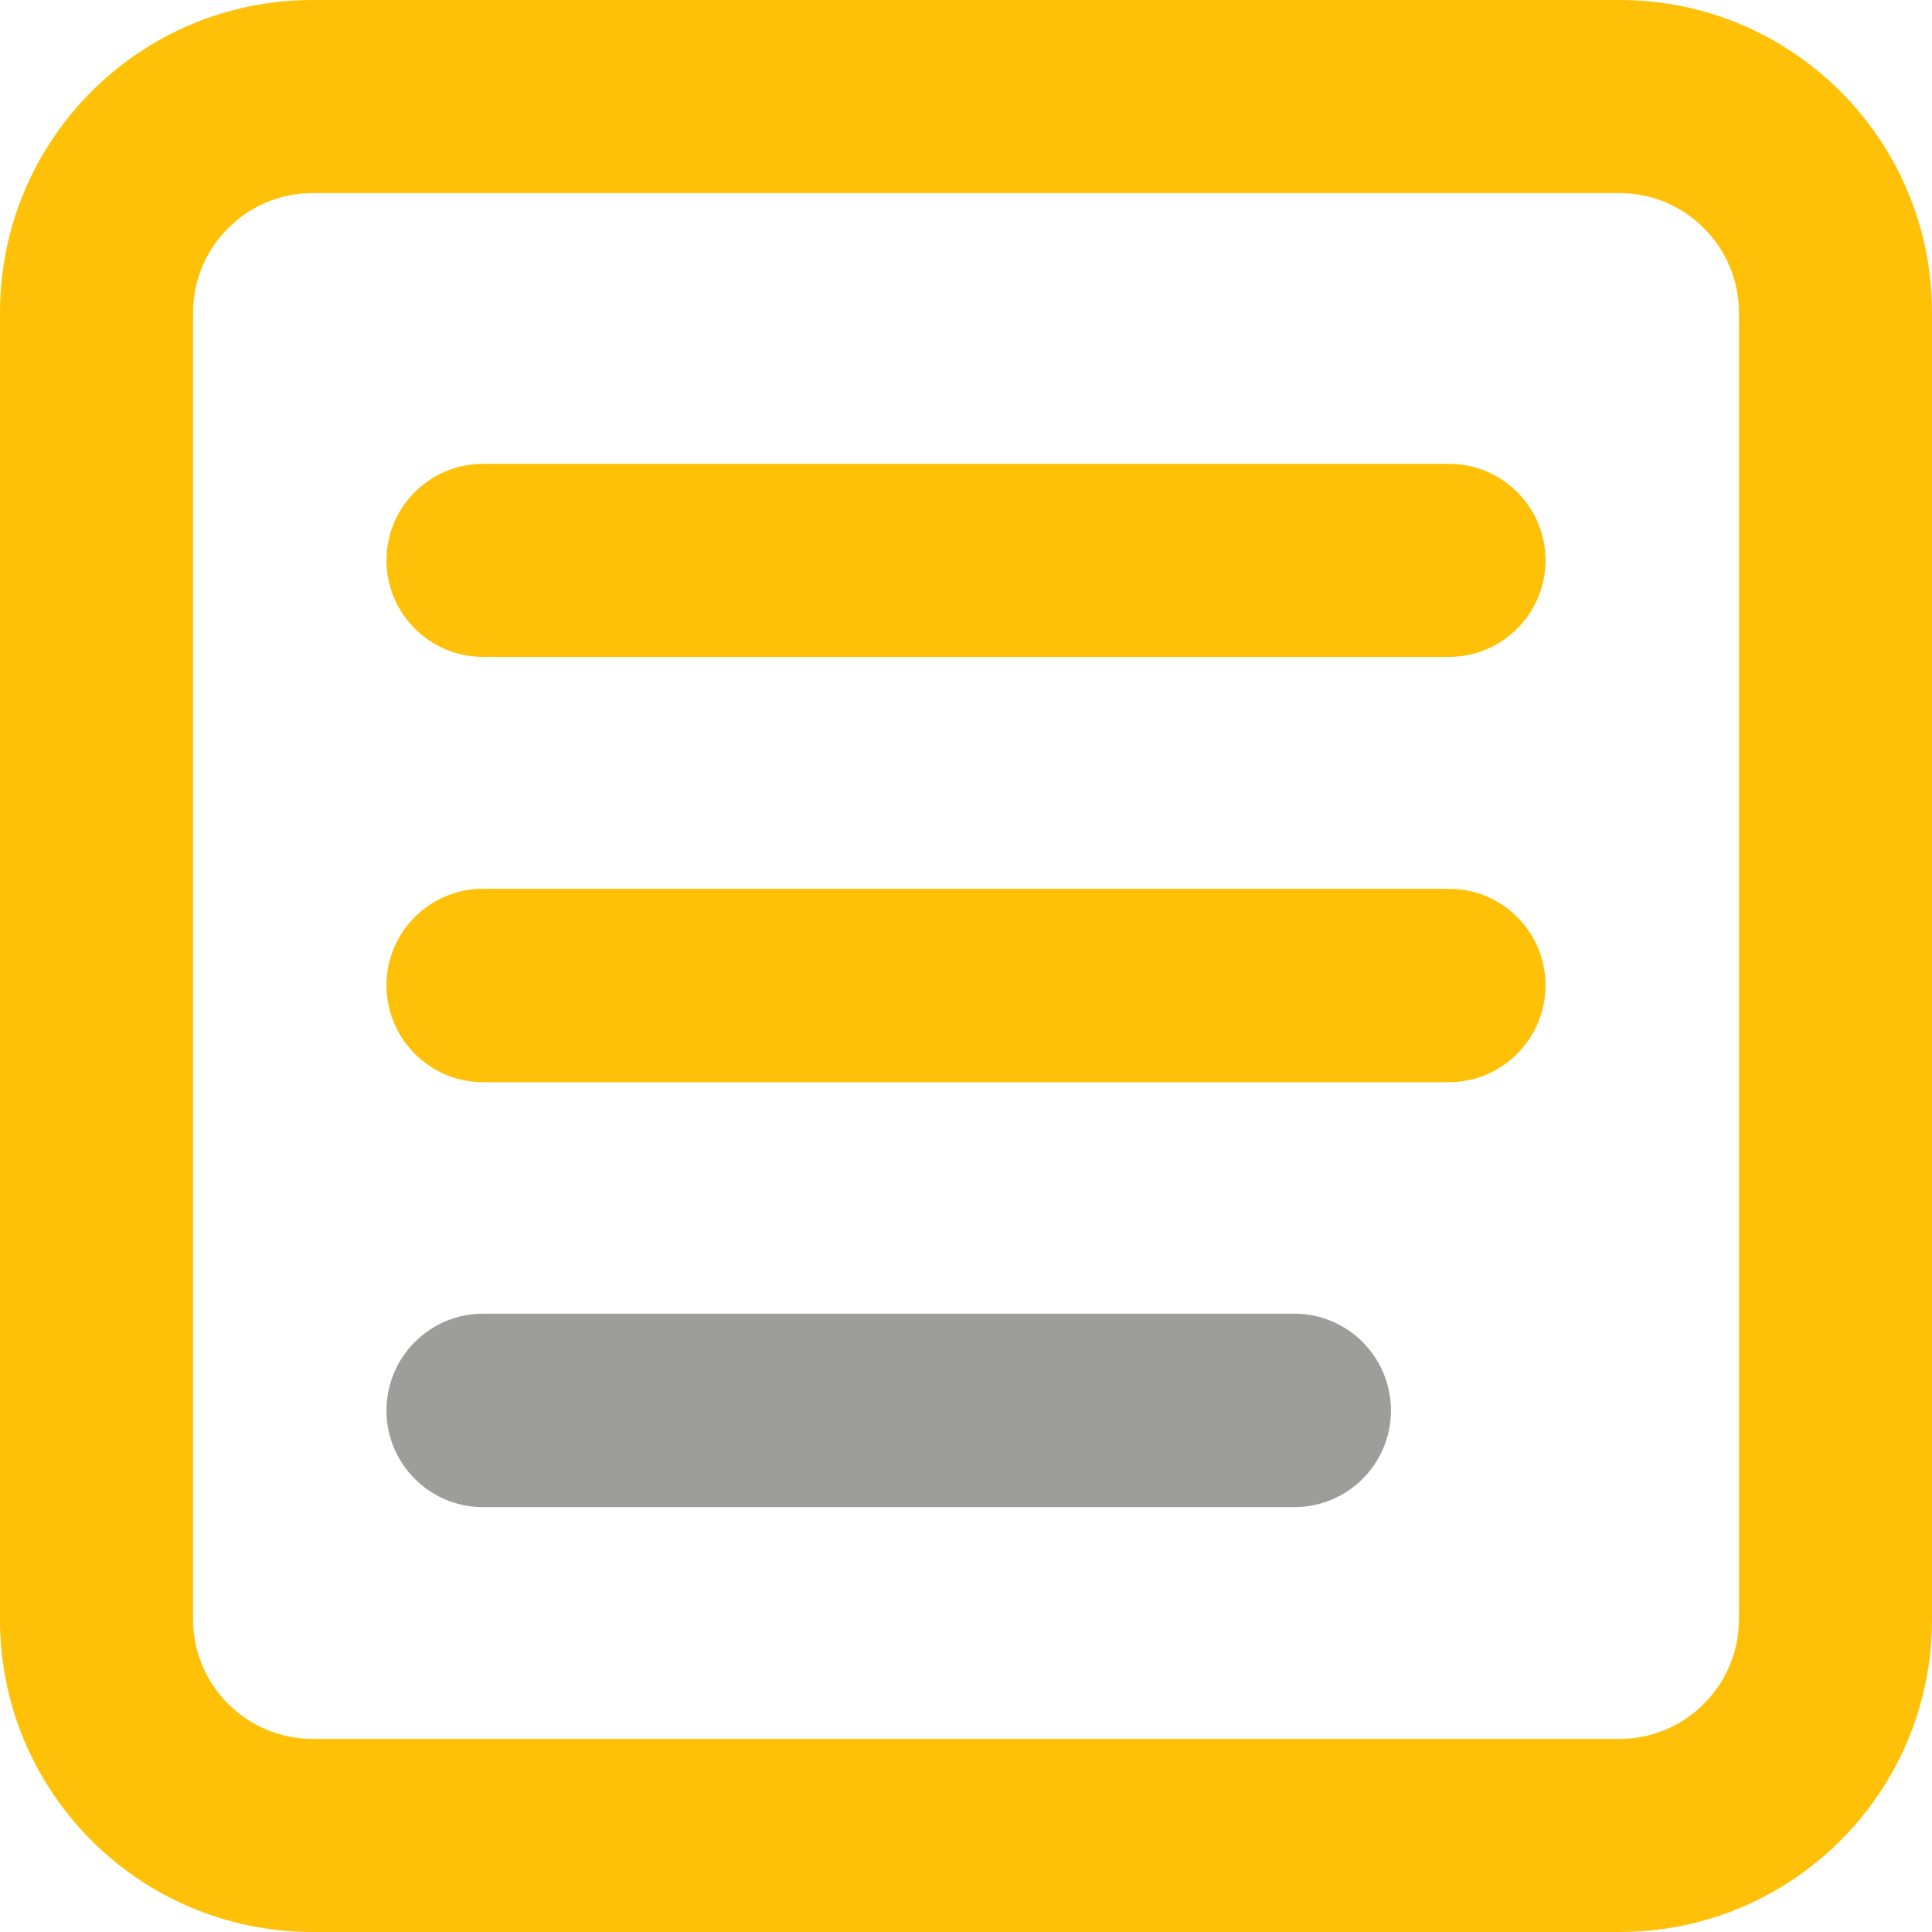 <?xml version="1.0" encoding="utf-8"?>
<!-- Generator: Adobe Illustrator 16.0.0, SVG Export Plug-In . SVG Version: 6.00 Build 0)  -->
<!DOCTYPE svg PUBLIC "-//W3C//DTD SVG 1.1//EN" "http://www.w3.org/Graphics/SVG/1.1/DTD/svg11.dtd">
<svg version="1.1" id="Capa_1" xmlns="http://www.w3.org/2000/svg" xmlns:xlink="http://www.w3.org/1999/xlink" x="0px" y="0px"
	 width="81px" height="81px" viewBox="0 0 81 81" enable-background="new 0 0 81 81" xml:space="preserve">
<g>
	<path fill="#FFC107" d="M67.899,0H13.103C5.861,0,0,5.863,0,13.103v54.797C0,75.14,5.861,81,13.103,81h54.797
		C75.139,81,81,75.14,81,67.899V13.103C81,5.863,75.139,0,67.899,0 M72.905,67.899c0,2.755-2.251,5.006-5.006,5.006H13.103
		c-2.757,0-5.009-2.251-5.009-5.006V13.103c0-2.755,2.252-5.008,5.009-5.008h54.797c2.755,0,5.006,2.253,5.006,5.008V67.899z"/>
	<path fill="#FFC107" d="M60.749,19.446h-40.5c-2.232,0-4.046,1.812-4.046,4.047c0,2.232,1.813,4.047,4.046,4.047h40.5
		c2.234,0,4.048-1.814,4.048-4.047C64.797,21.259,62.983,19.446,60.749,19.446"/>
	<path fill="#FFC107" d="M60.749,37.262h-40.5c-2.232,0-4.046,1.813-4.046,4.048s1.813,4.062,4.046,4.062h40.5
		c2.234,0,4.048-1.828,4.048-4.062S62.983,37.262,60.749,37.262"/>
	<path fill="#9D9D9C" d="M54.27,63.187H20.249c-2.232,0-4.046-1.814-4.046-4.047c0-2.246,1.813-4.062,4.046-4.062H54.27
		c2.231,0,4.046,1.816,4.046,4.062C58.315,61.372,56.501,63.187,54.27,63.187"/>
</g>
</svg>
